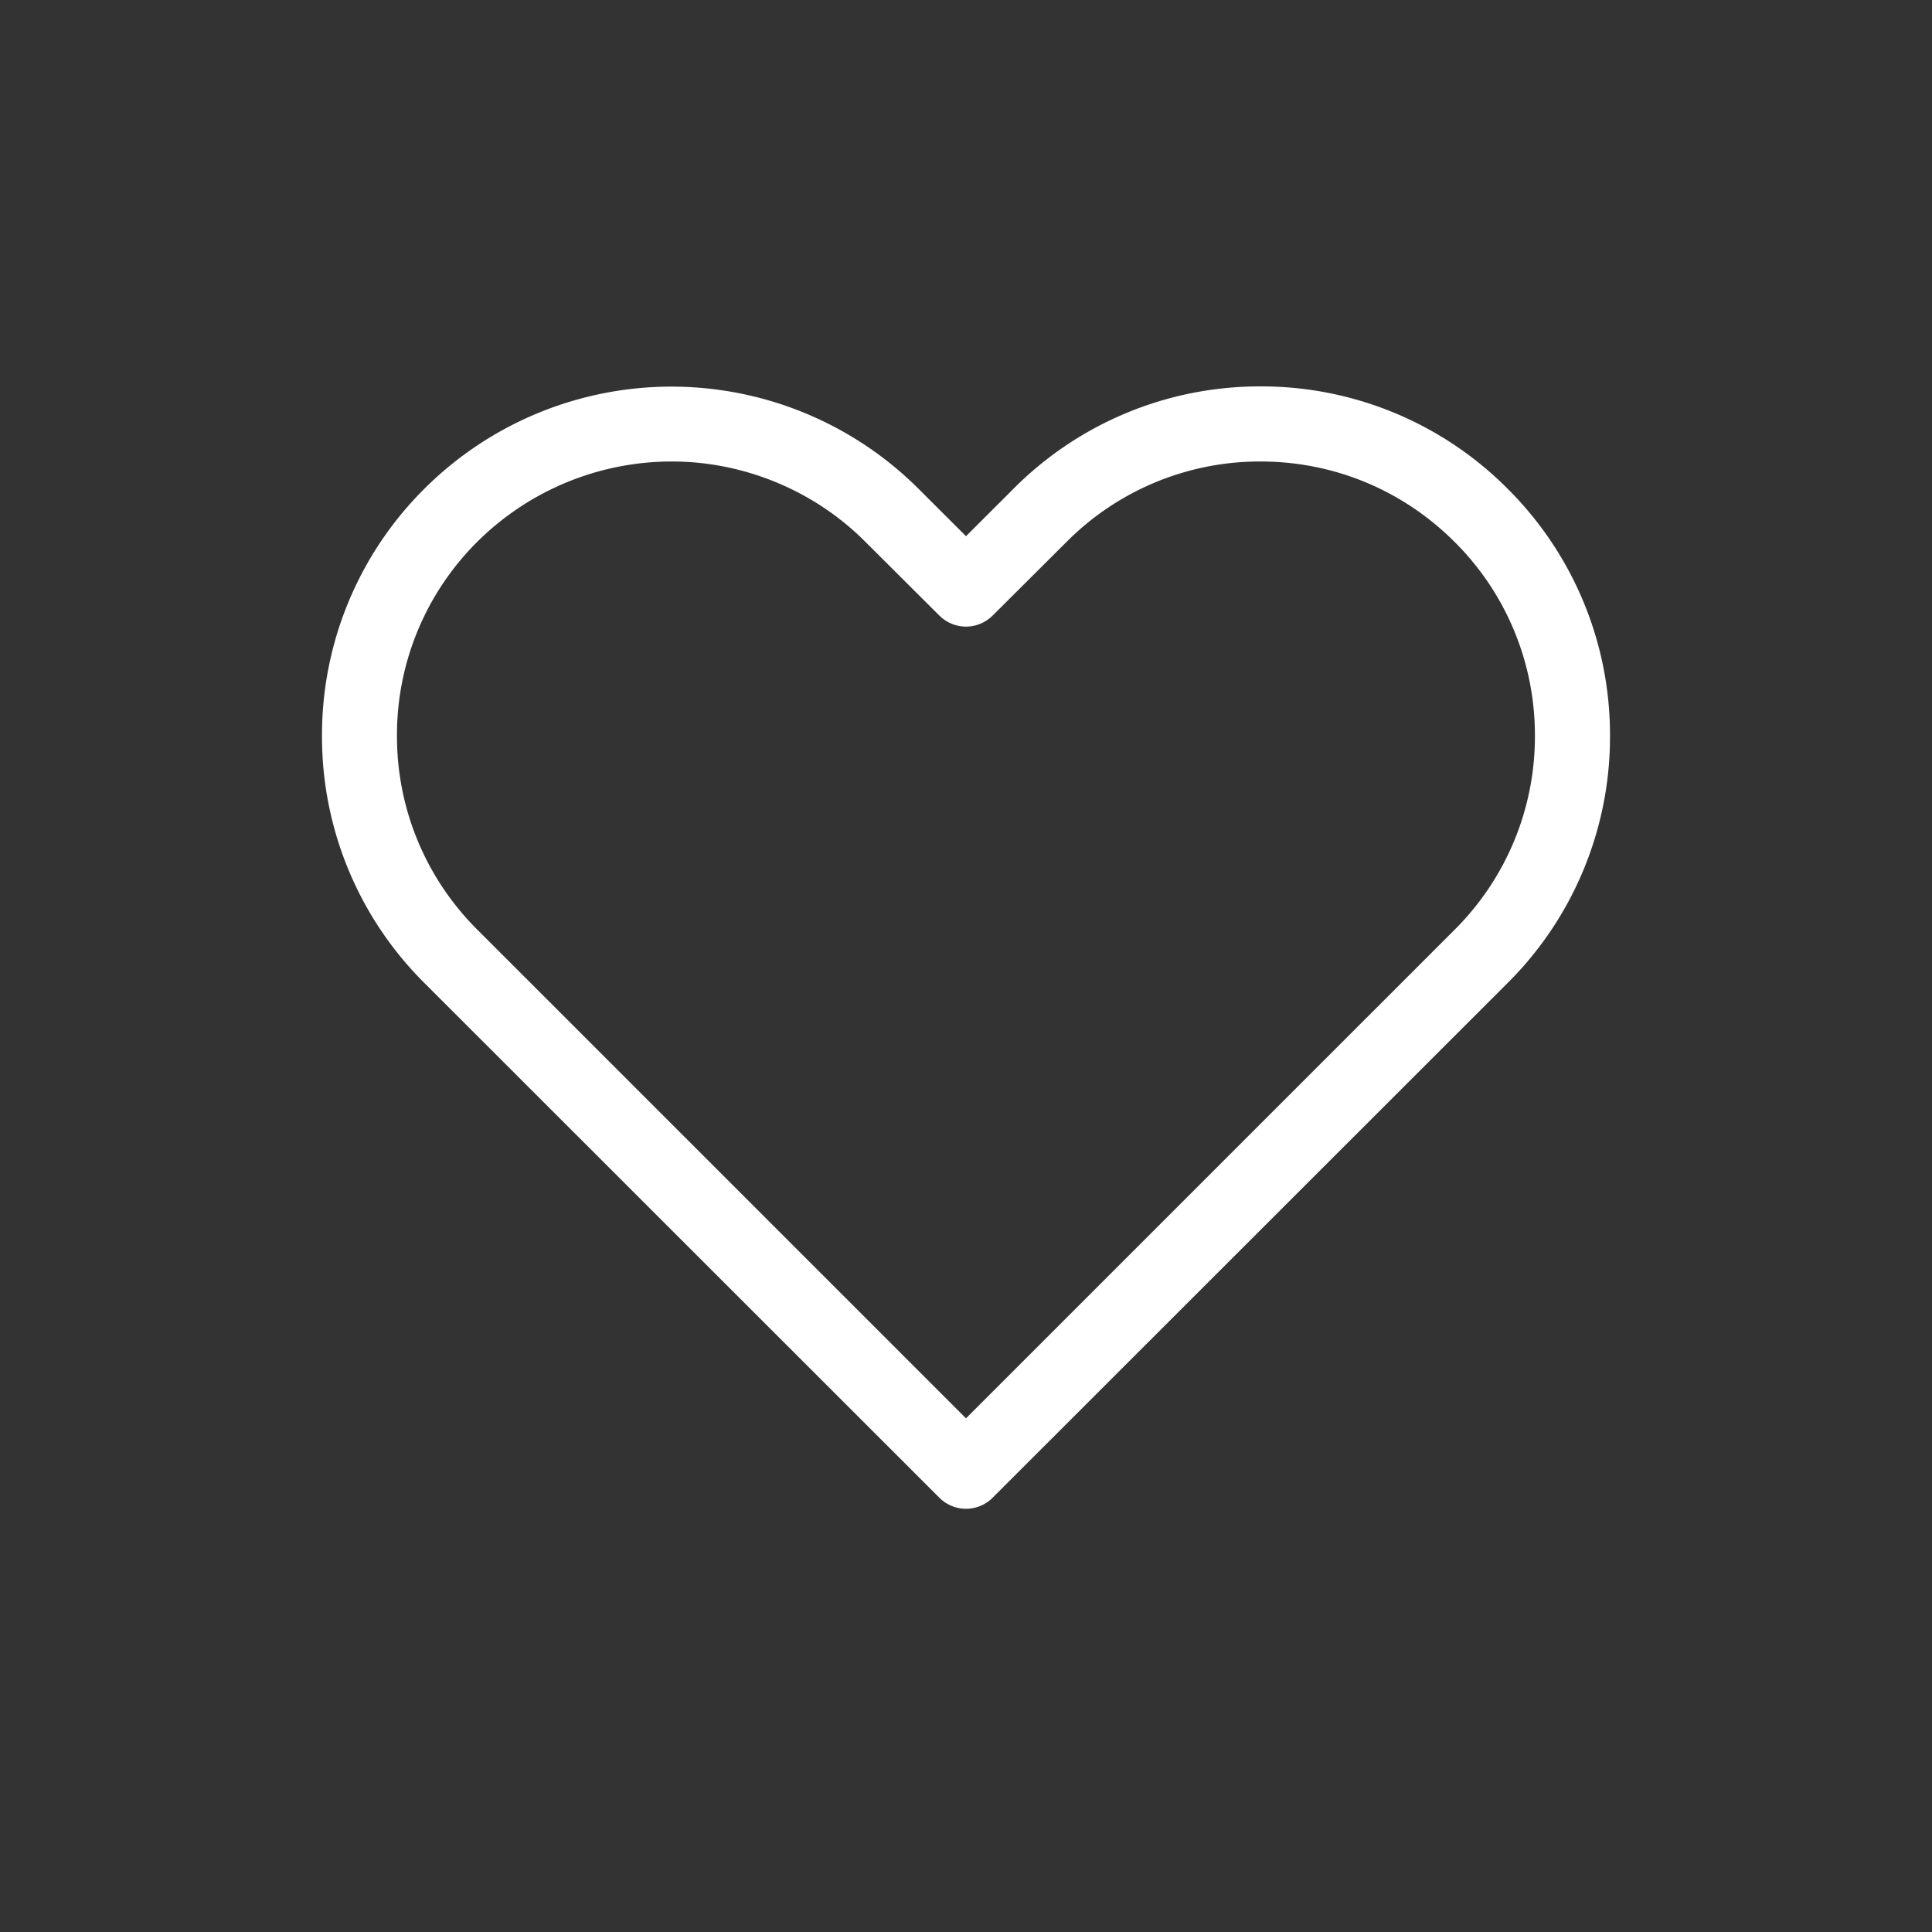 <?xml version="1.0" encoding="utf-8"?>
<svg xmlns="http://www.w3.org/2000/svg" width="30px" height="30px" viewBox="0 0 30 30">
    <rect x="0" y="0" width="30" height="30" fill="#333333" stroke="none"/>
    <path fill="#FFFFFF" fill-rule="evenodd" d="M15 22.024l-7.586-7.586a4.232 4.232 0 0 1-1.25-3.01 4.23 4.23 0 0 1 1.244-3.012 4.286 4.286 0 0 1 3.014-1.25h.012c1.12 0 2.215.454 3.005 1.249l1.15 1.146a.585.585 0 0 0 .822 0l1.151-1.147a4.232 4.232 0 0 1 3.012-1.248c1.137 0 2.207.444 3.012 1.248a4.227 4.227 0 0 1 1.248 3.012 4.23 4.23 0 0 1-1.248 3.012L15 22.024zm10-10.598a5.39 5.39 0 0 0-1.589-3.836A5.391 5.391 0 0 0 19.574 6a5.39 5.39 0 0 0-3.837 1.59L15 8.326l-.737-.736a5.433 5.433 0 0 0-7.674 0A5.39 5.39 0 0 0 5 11.426a5.39 5.39 0 0 0 1.589 3.837l8 7.996a.584.584 0 0 0 .822 0l8-7.996A5.39 5.39 0 0 0 25 11.426z"/>
</svg>
